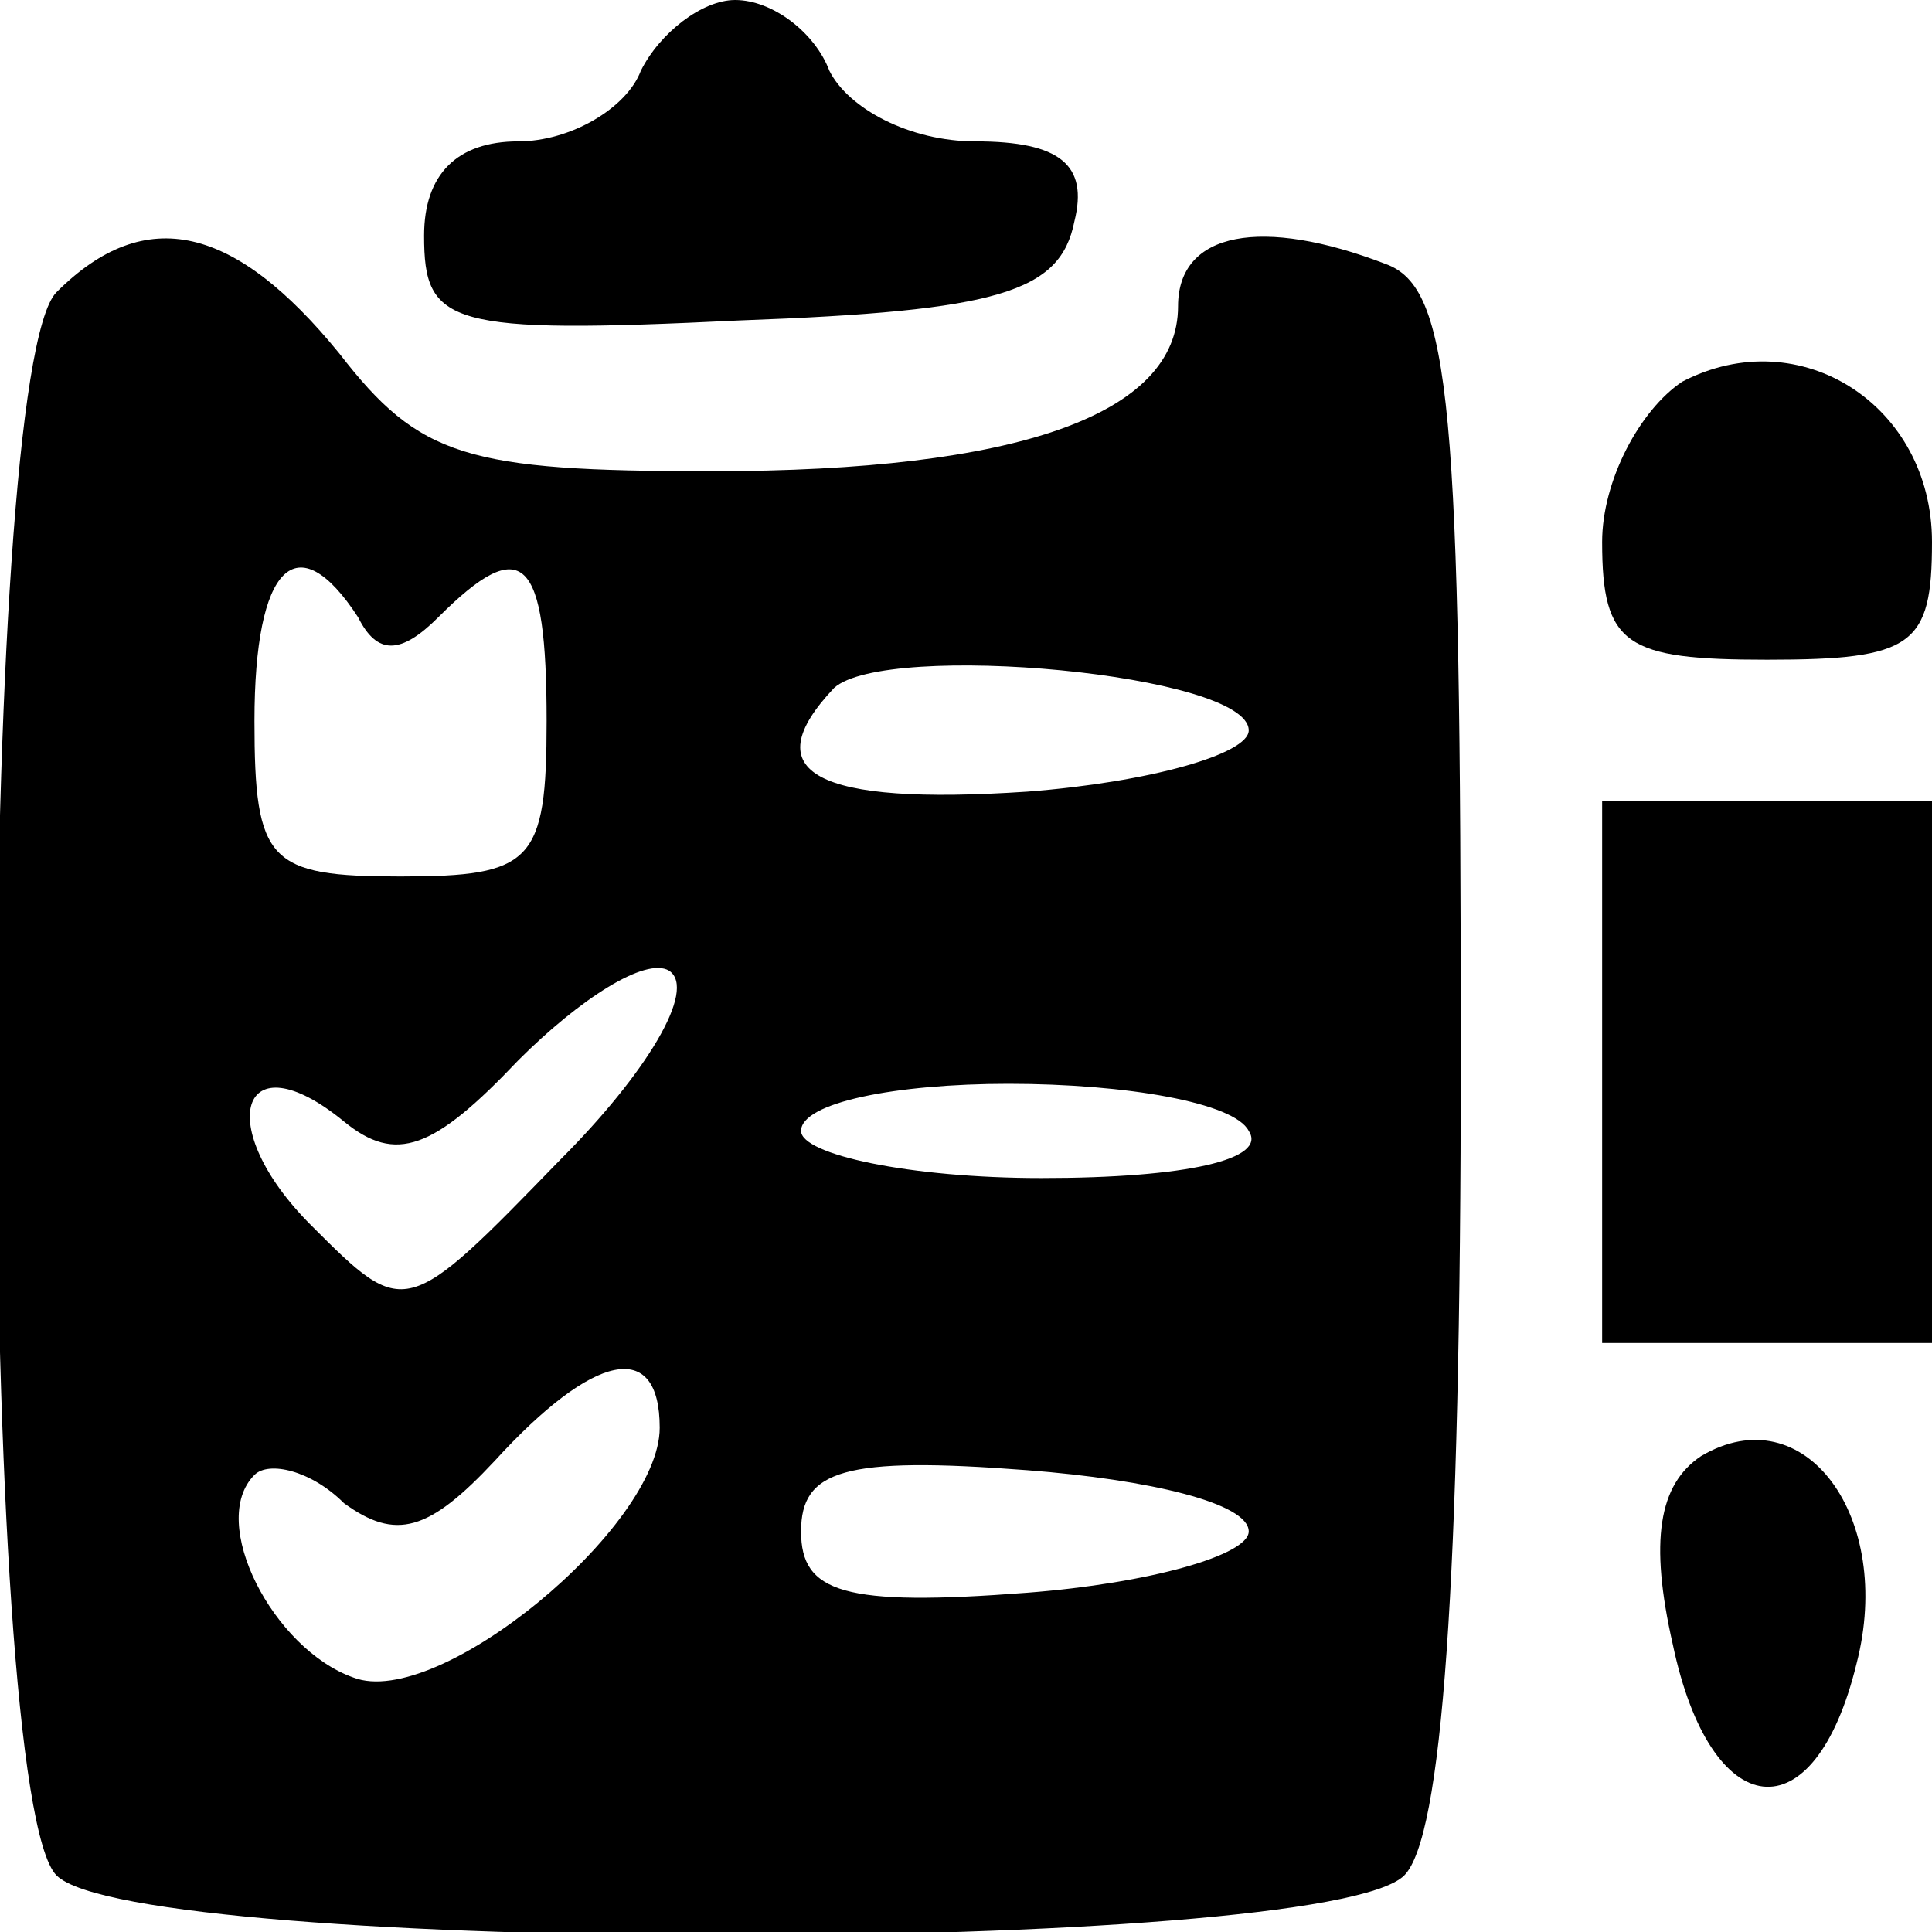 <?xml version="1.0" standalone="no"?>
<!DOCTYPE svg PUBLIC "-//W3C//DTD SVG 20010904//EN"
 "http://www.w3.org/TR/2001/REC-SVG-20010904/DTD/svg10.dtd">
<svg version="1.0" xmlns="http://www.w3.org/2000/svg"
 width="41pt" height="41pt" viewBox="0 0 41 41"
 preserveAspectRatio="xMidYMid meet">

<g transform="translate(0,41) scale(0.1,-0.1)"
fill="#000000" stroke="none">
<path d="M136 395 c-3 -8 -15 -15 -26 -15 -13 0 -20 -7 -20 -20 0 -19 5 -21
67 -18 55 2 68 6 71 21 3 12 -3 17 -21 17 -14 0 -27 7 -31 15 -3 8 -12 15 -20
15 -7 0 -16 -7 -20 -15z"/>
<path d="M12 348 c-17 -17 -17 -319 0 -336 17 -17 269 -17 286 0 8 8 12 61 12
174 0 138 -2 163 -16 168 -26 10 -44 7 -44 -9 0 -23 -34 -35 -99 -35 -52 0
-62 3 -79 25 -22 27 -41 32 -60 13z m64 -69 c4 -8 9 -8 17 0 18 18 23 13 23
-22 0 -30 -3 -33 -31 -33 -28 0 -31 3 -31 33 0 33 9 42 22 22z m189 -24 c0 -5
-21 -11 -47 -13 -45 -3 -58 4 -41 22 11 10 88 3 88 -9z m-146 -91 c-33 -34
-33 -34 -53 -14 -21 21 -15 40 7 22 11 -9 19 -6 37 13 13 13 27 22 32 19 6 -4
-5 -22 -23 -40z m146 6 c4 -6 -13 -10 -44 -10 -28 0 -51 5 -51 10 0 6 20 10
44 10 25 0 48 -4 51 -10z m-125 -63 c0 -21 -47 -60 -65 -53 -17 6 -31 33 -21
43 3 3 12 1 19 -6 11 -8 18 -6 32 9 21 23 35 26 35 7z m125 -22 c0 -5 -21 -11
-47 -13 -39 -3 -48 0 -48 13 0 13 9 16 48 13 26 -2 47 -7 47 -13z"/>
<path d="M357 329 c-9 -6 -17 -21 -17 -34 0 -22 5 -25 35 -25 31 0 35 3 35 25
0 29 -28 47 -53 34z"/>
<path d="M340 183 l0 -58 35 0 35 0 0 58 0 57 -35 0 -35 0 0 -57z"/>
<path d="M361 101 c-9 -6 -11 -18 -6 -40 8 -38 30 -41 39 -4 8 31 -11 57 -33
44z"/>
</g>
</svg>
